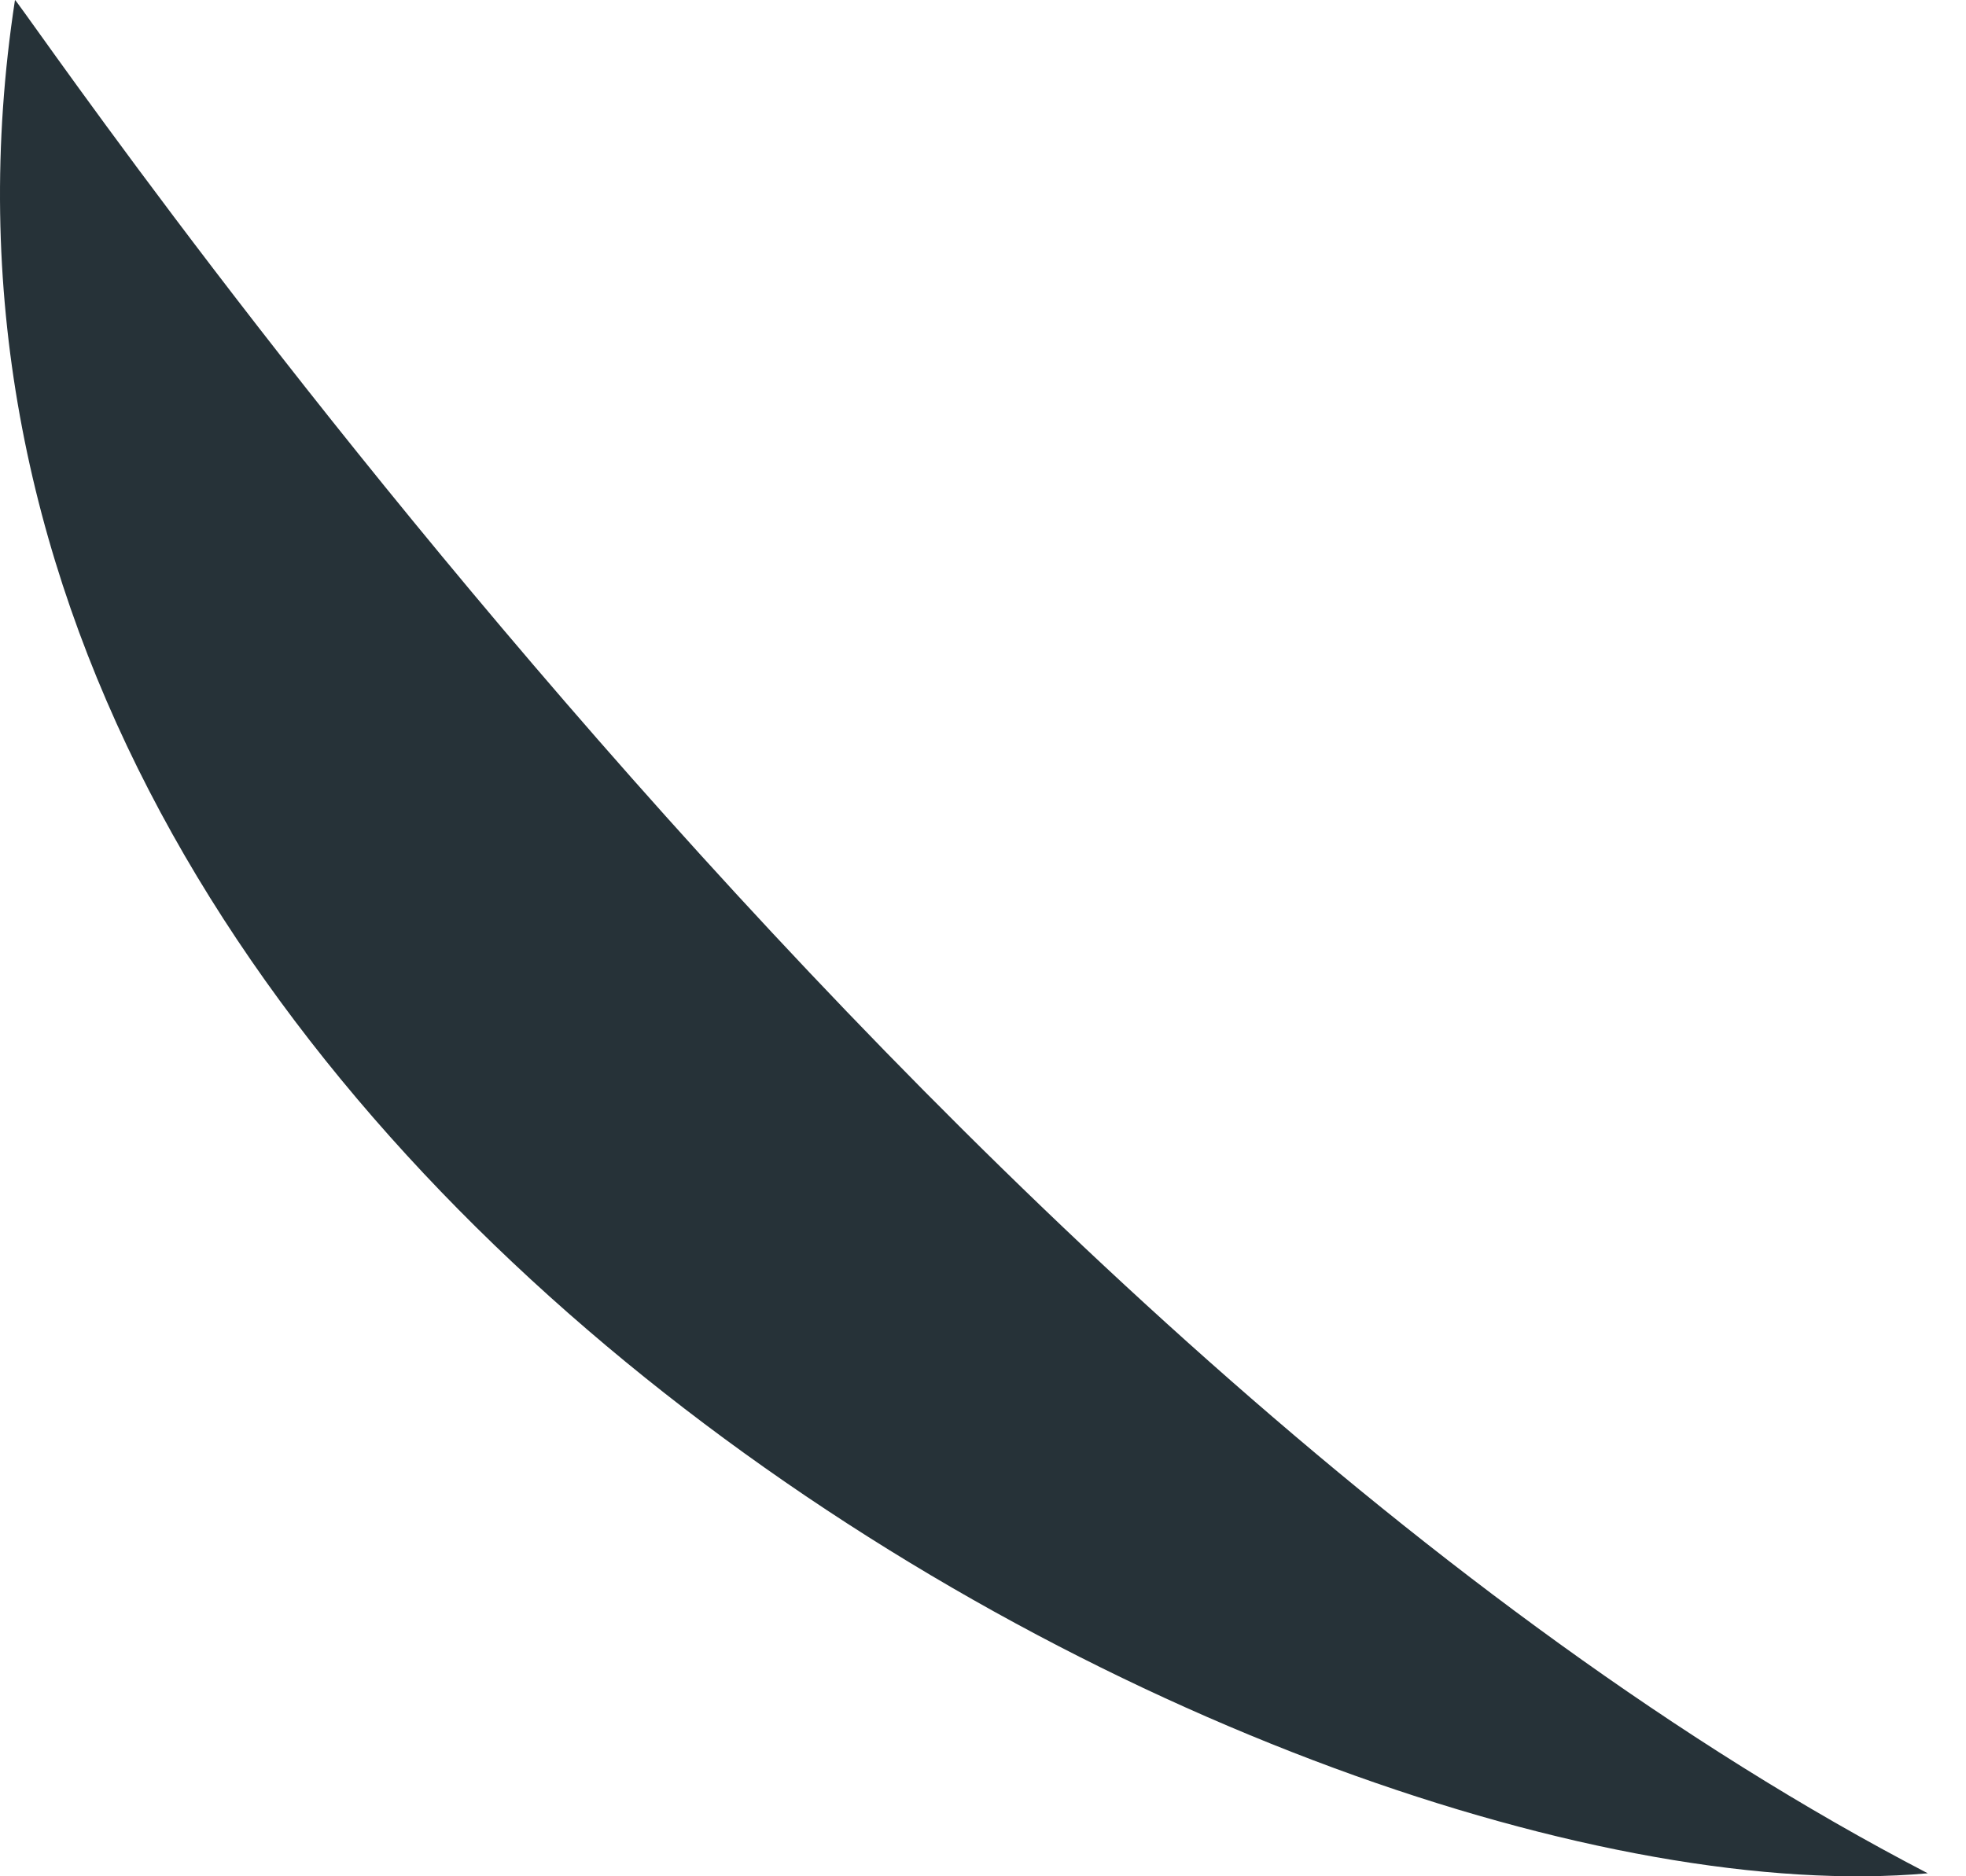 <?xml version="1.0" encoding="UTF-8"?> <svg xmlns="http://www.w3.org/2000/svg" width="44" height="42" viewBox="0 0 44 42" fill="none"> <path d="M43.144 41.933C28.816 43.219 -3.642 25.967 0.335 0.001C0.335 -0.175 20.863 30.353 43.144 41.933Z" fill="#263238"></path> </svg> 
